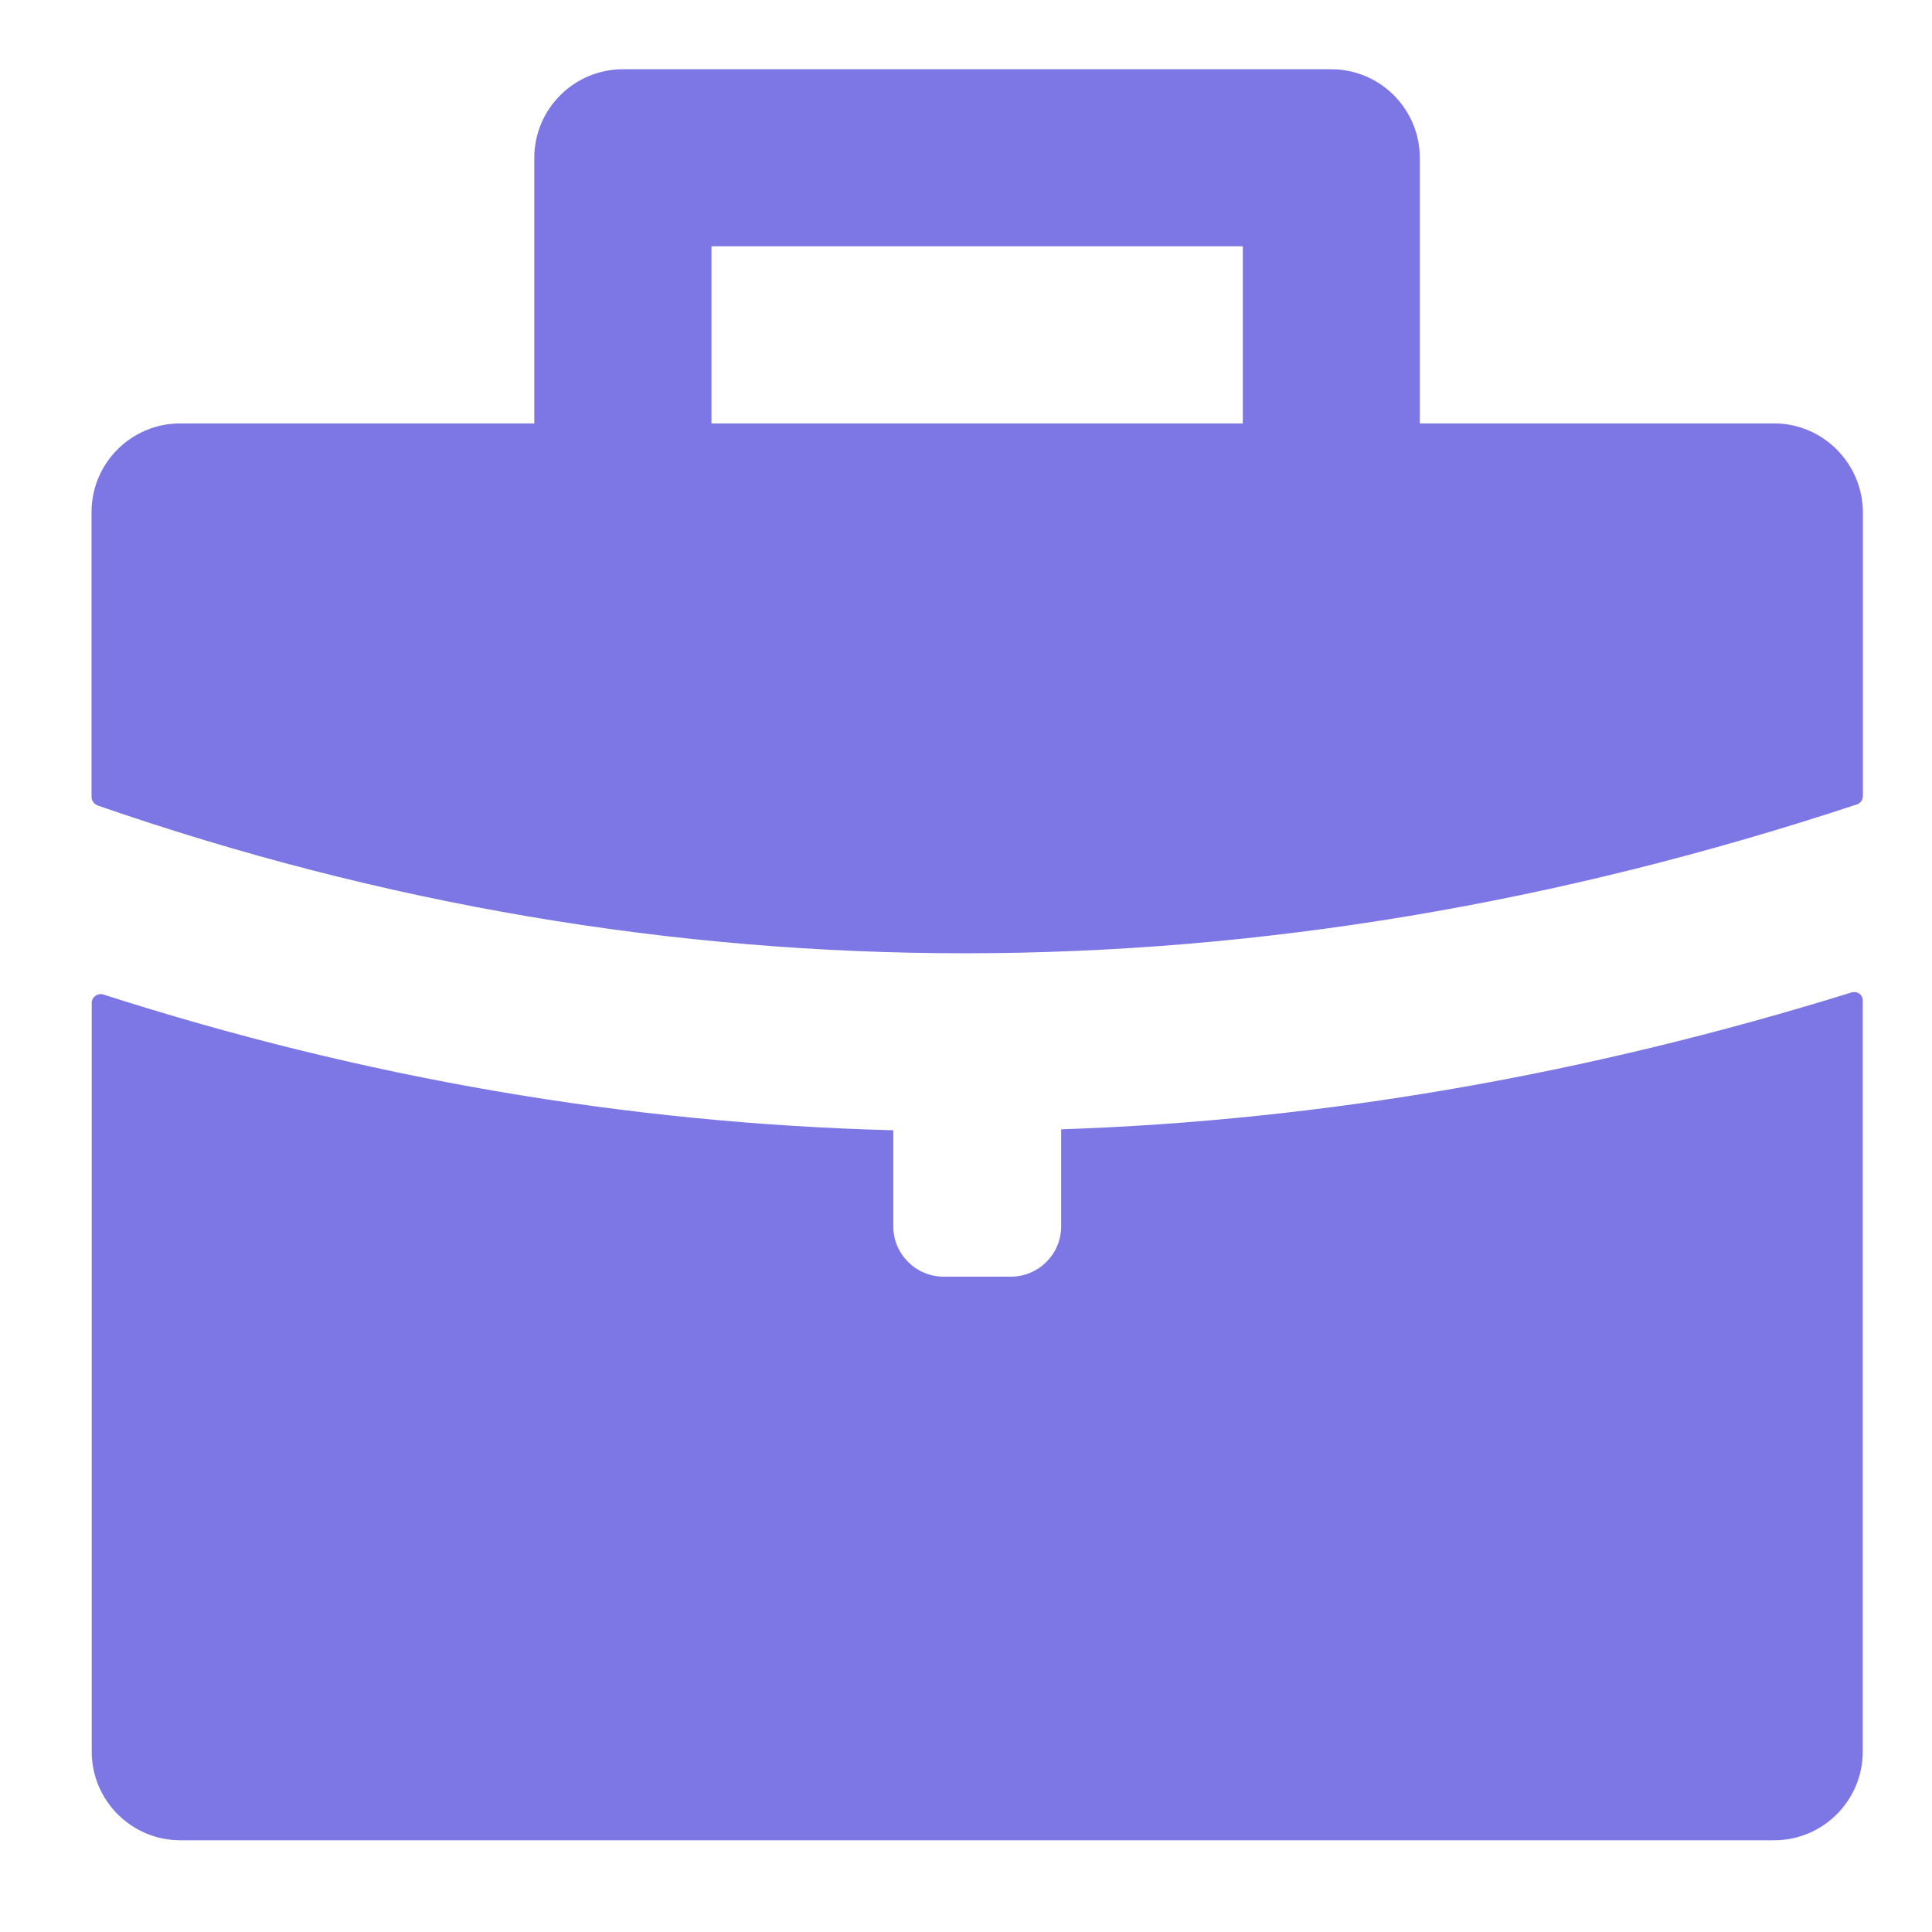 <svg width="86" height="86" viewBox="0 0 86 86" fill="none" xmlns="http://www.w3.org/2000/svg">
<path d="M82.917 44.55V77.973C82.917 80.148 81.148 81.917 78.973 81.917H8.027C5.852 81.917 4.083 80.148 4.083 77.973V44.642C4.083 44.376 4.349 44.194 4.598 44.268C16.171 47.987 27.901 50.005 39.764 50.312V54.587C39.764 55.824 40.769 56.829 42.006 56.829H44.994C46.231 56.829 47.236 55.824 47.236 54.587V50.27C58.867 49.88 70.622 47.838 82.418 44.177C82.684 44.102 82.933 44.285 82.917 44.55Z" fill="#7D77E6"/>
<path d="M78.973 18.848H63.2V7.027C63.2 4.851 61.432 3.083 59.257 3.083H27.727C25.552 3.083 23.783 4.851 23.783 7.027V18.848H8.018C5.843 18.848 4.075 20.617 4.075 22.792V35.468C4.075 35.643 4.183 35.792 4.357 35.859C29.694 44.642 56.002 44.625 82.651 35.809C82.817 35.767 82.925 35.593 82.925 35.427V22.792C82.908 20.617 81.14 18.848 78.973 18.848ZM55.322 18.848H31.67V10.962H55.322V18.848Z" fill="#7D77E6"/>
</svg>
